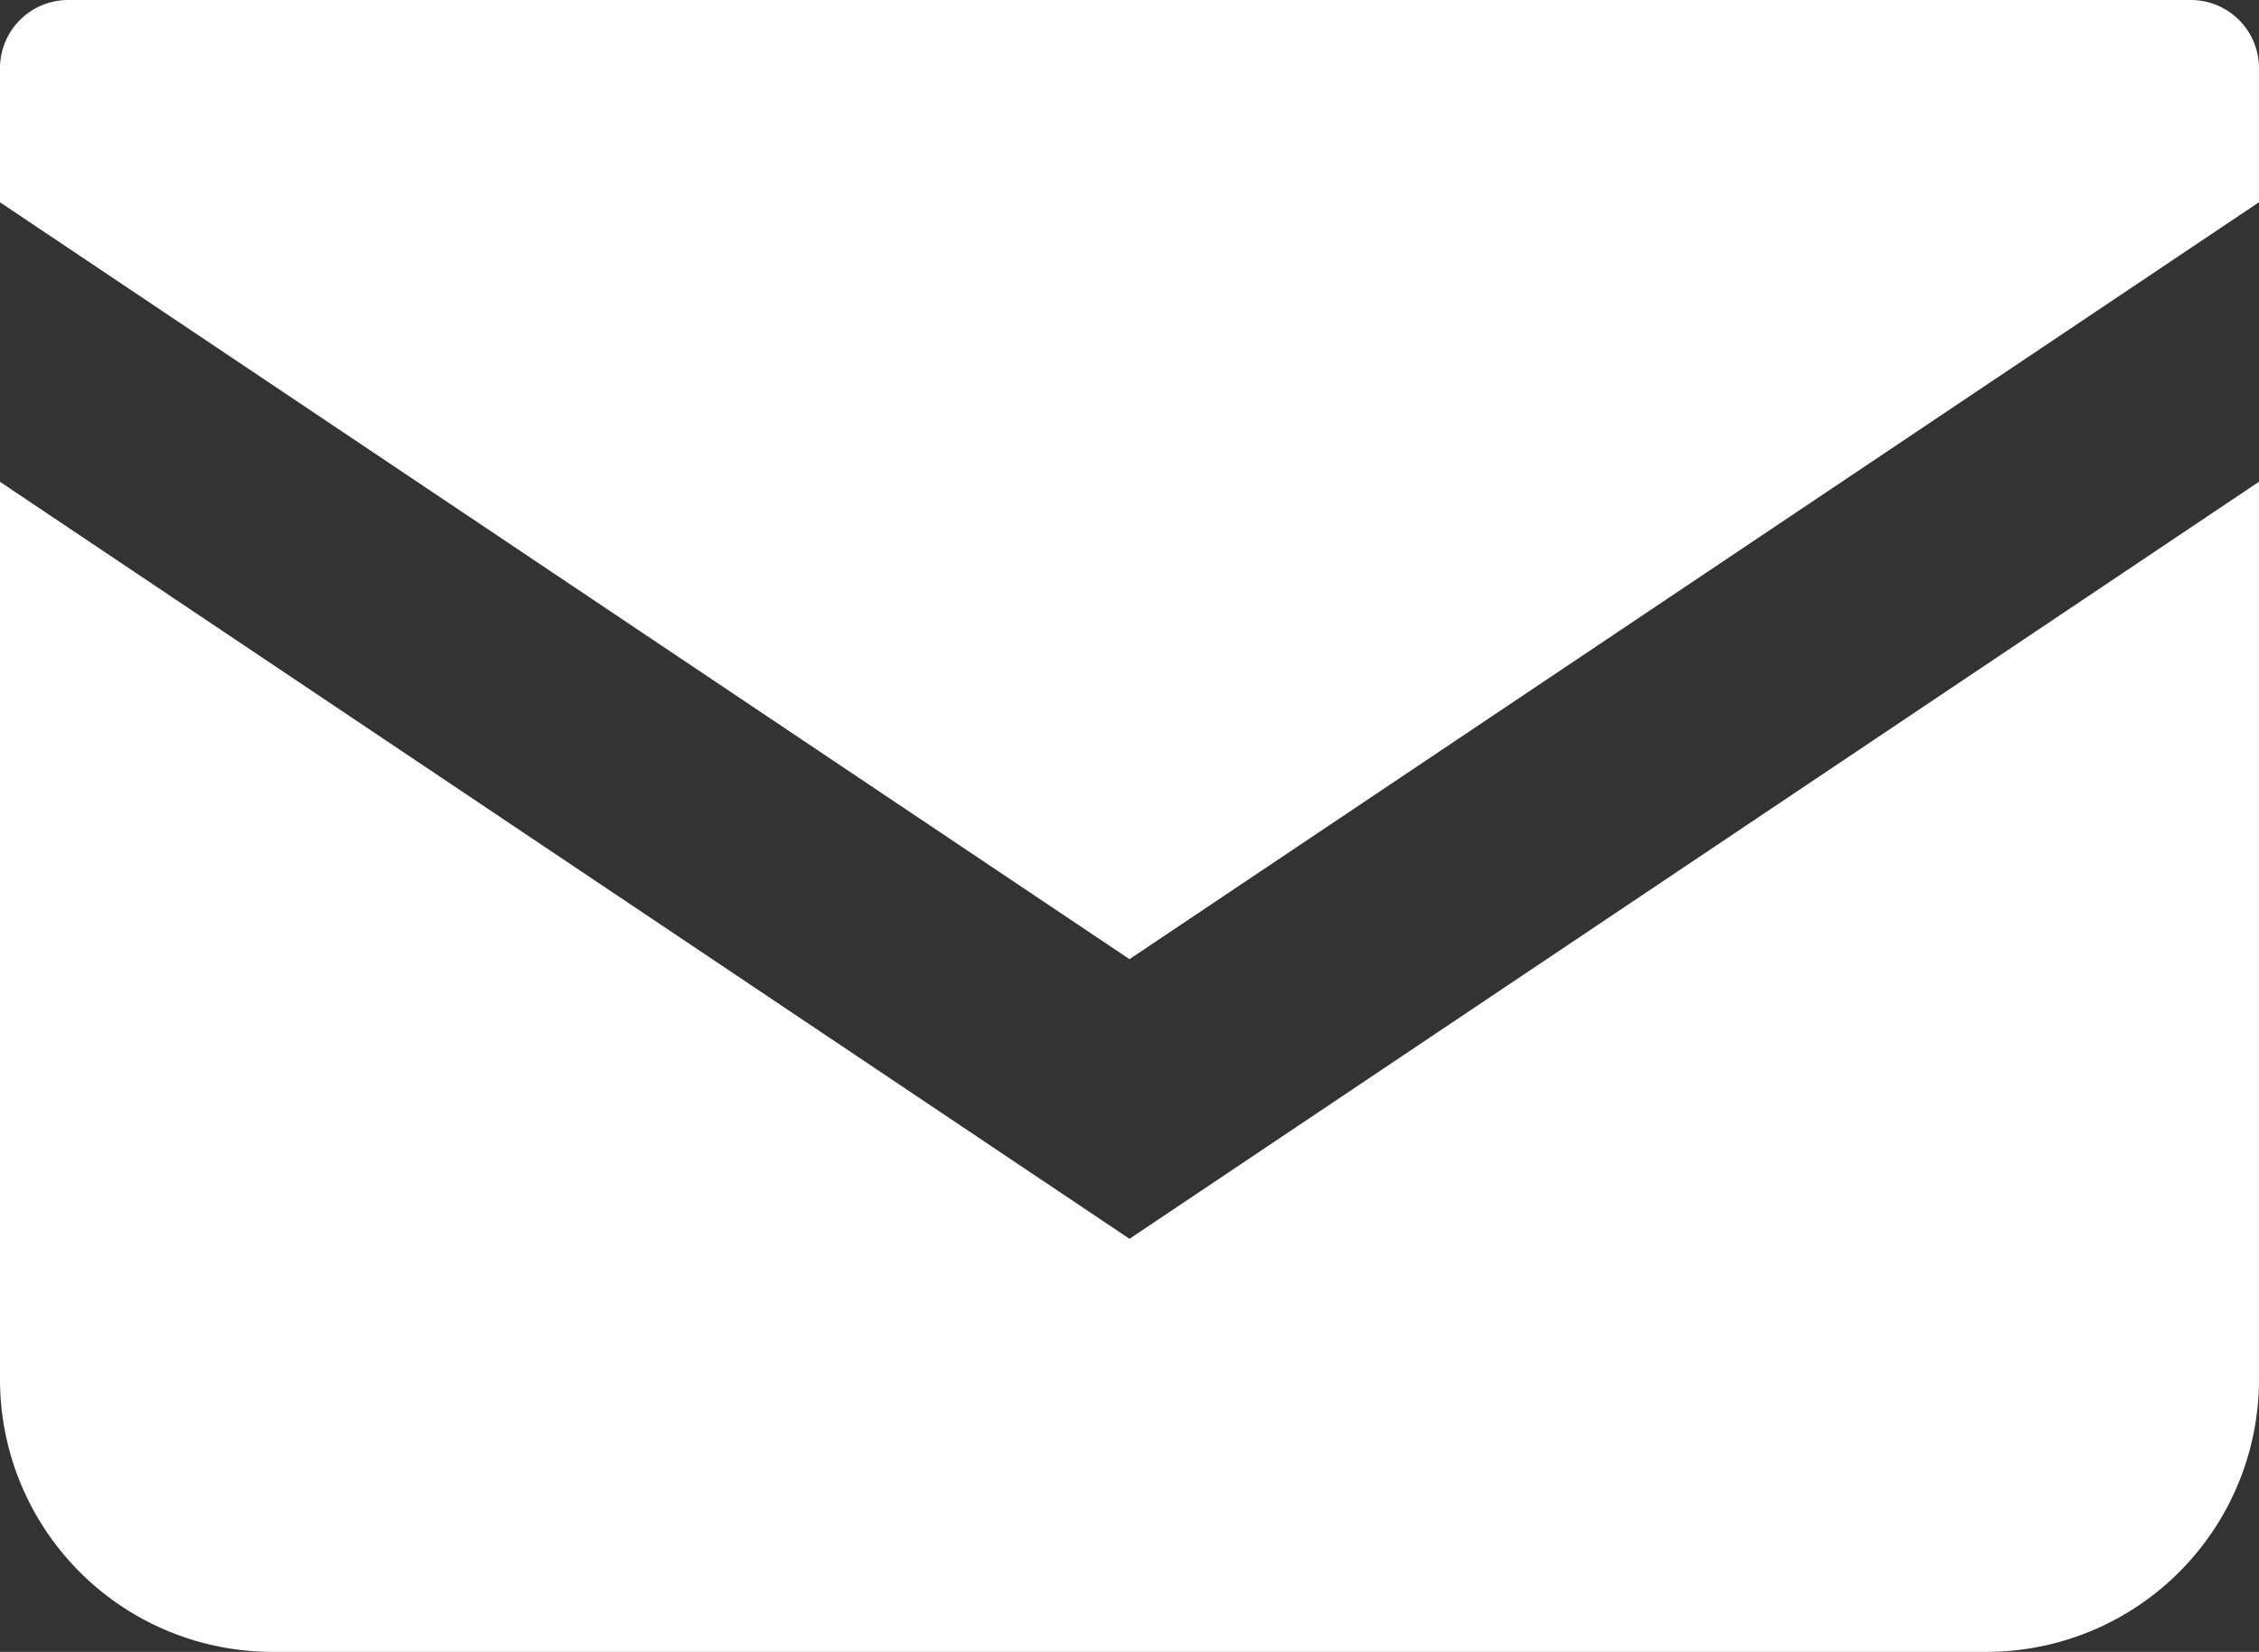 <?xml version="1.0" encoding="UTF-8"?> <svg xmlns="http://www.w3.org/2000/svg" viewBox="0 0 800 584.91"><rect x="0" y="0" width="800" height="584.91" fill="#333333" stroke="none"/><defs><style>.cls-1{fill:#fff;}</style></defs><title>mailsocial white</title><g id="Слой_2" data-name="Слой 2"><g id="_2" data-name="2"><path class="cls-1" d="M775.88,0H24.12A24.15,24.15,0,0,0,0,24.15V71.63l400,268L800,71.61V24.15A24.15,24.15,0,0,0,775.88,0Z"></path><path class="cls-1" d="M0,170.61V488.4a96.48,96.48,0,0,0,96.53,96.51H703.47A96.48,96.48,0,0,0,800,488.4V170.58L400,438.65Z"></path></g></g></svg> 